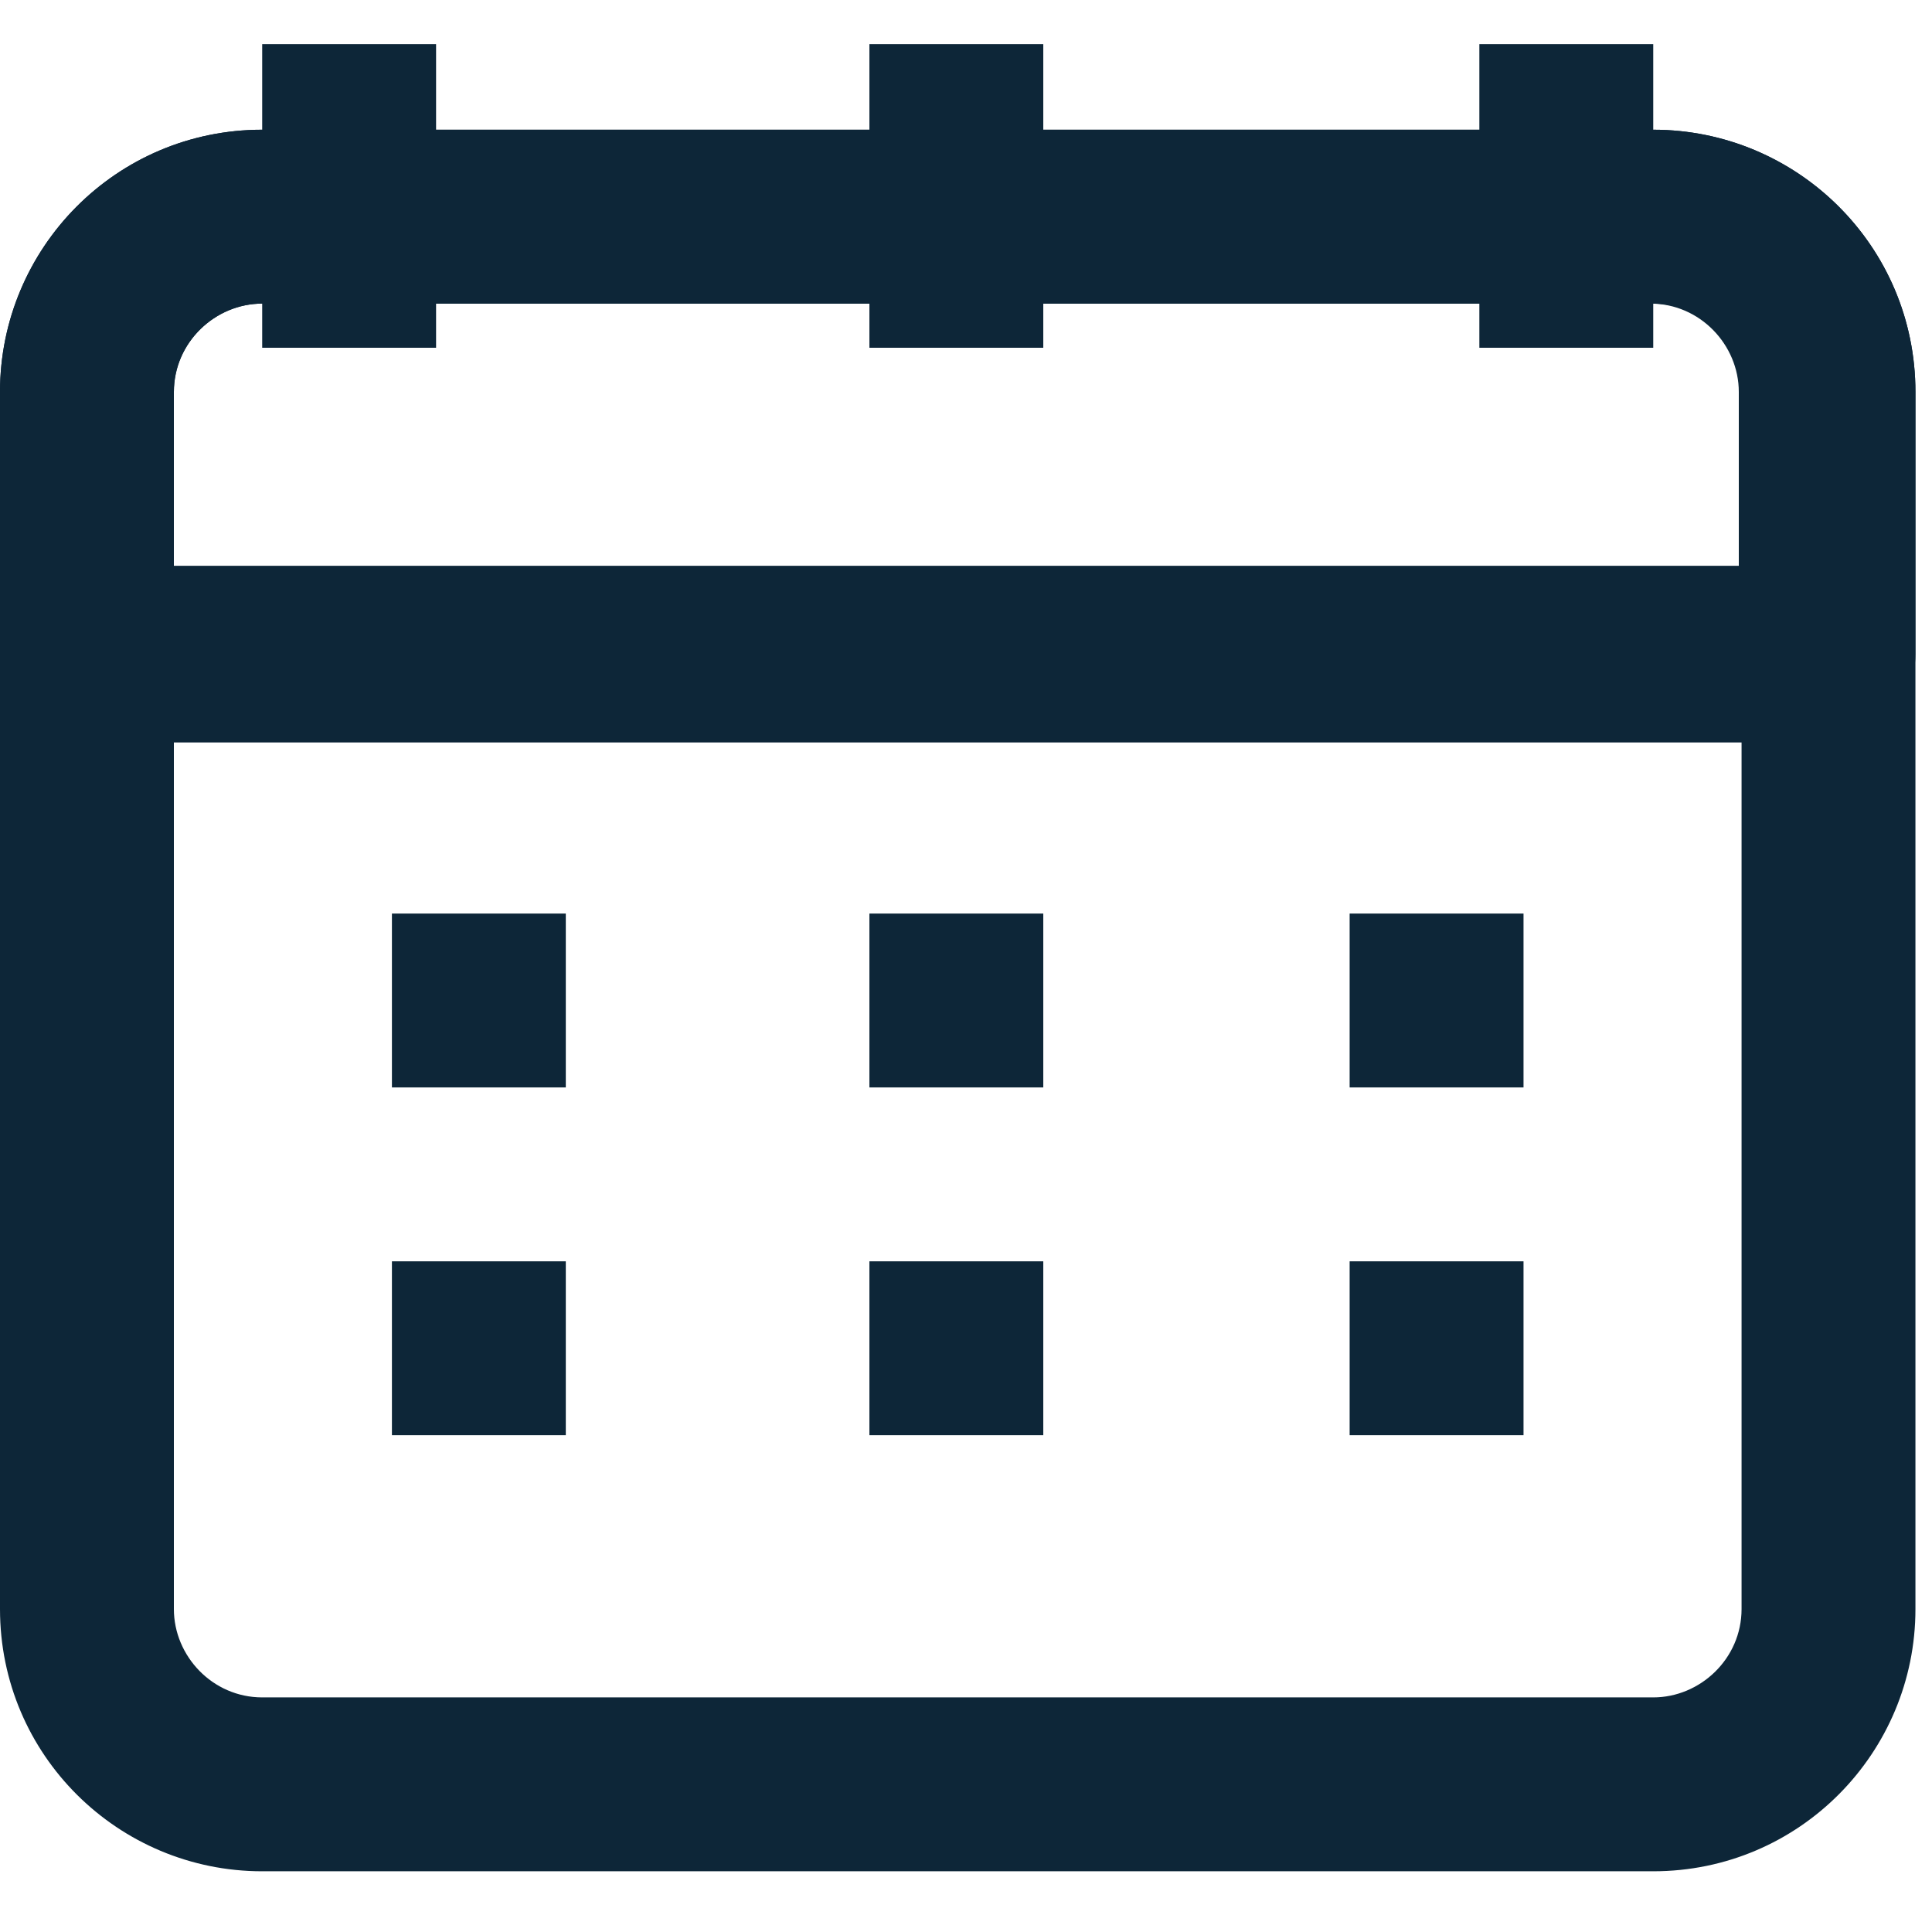 <?xml version="1.0" encoding="utf-8"?>
<!-- Generator: Adobe Illustrator 28.2.0, SVG Export Plug-In . SVG Version: 6.00 Build 0)  -->
<svg version="1.1" id="Capa_1" xmlns="http://www.w3.org/2000/svg" xmlns:xlink="http://www.w3.org/1999/xlink" x="0px" y="0px"
	 viewBox="0 0 70 70" style="enable-background:new 0 0 70 70;" xml:space="preserve">
<style type="text/css">
	.st0{fill-rule:evenodd;clip-rule:evenodd;fill:#0D2638;}
</style>
<g>
	<path class="st0" d="M0,14.2C0,9,4.2,4.7,9.5,4.7h50.4c5.2,0,9.5,4.2,9.5,9.5v44.1c0,5.2-4.2,9.5-9.5,9.5H9.5
		c-5.2,0-9.5-4.2-9.5-9.5V14.2z M9.5,11c-1.7,0-3.2,1.4-3.2,3.2v44.1c0,1.7,1.4,3.2,3.2,3.2h50.4c1.7,0,3.2-1.4,3.2-3.2V14.2
		c0-1.7-1.4-3.2-3.2-3.2H9.5z"/>
	<path class="st0" d="M0,14.2C0,9,4.2,4.7,9.5,4.7h50.4c5.2,0,9.5,4.2,9.5,9.5v9.5c0,1.7-1.4,3.2-3.2,3.2h-63
		c-1.7,0-3.2-1.4-3.2-3.2V14.2z M9.5,11c-1.7,0-3.2,1.4-3.2,3.2v6.3H63v-6.3c0-1.7-1.4-3.2-3.2-3.2H9.5z"/>
	<path class="st0" d="M31.5,1.6h6.3v11h-6.3V1.6z"/>
	<path class="st0" d="M9.5,1.6h6.3v11H9.5V1.6z"/>
	<path class="st0" d="M53.6,1.6h6.3v11h-6.3V1.6z"/>
	<path class="st0" d="M14.2,33.1h6.3v6.3h-6.3V33.1z"/>
	<path class="st0" d="M14.2,45.7h6.3V52h-6.3V45.7z"/>
	<path class="st0" d="M31.5,33.1h6.3v6.3h-6.3V33.1z"/>
	<path class="st0" d="M31.5,45.7h6.3V52h-6.3V45.7z"/>
	<path class="st0" d="M48.9,33.1h6.3v6.3h-6.3V33.1z"/>
	<path class="st0" d="M48.9,45.7h6.3V52h-6.3V45.7z"/>
</g>
</svg>
